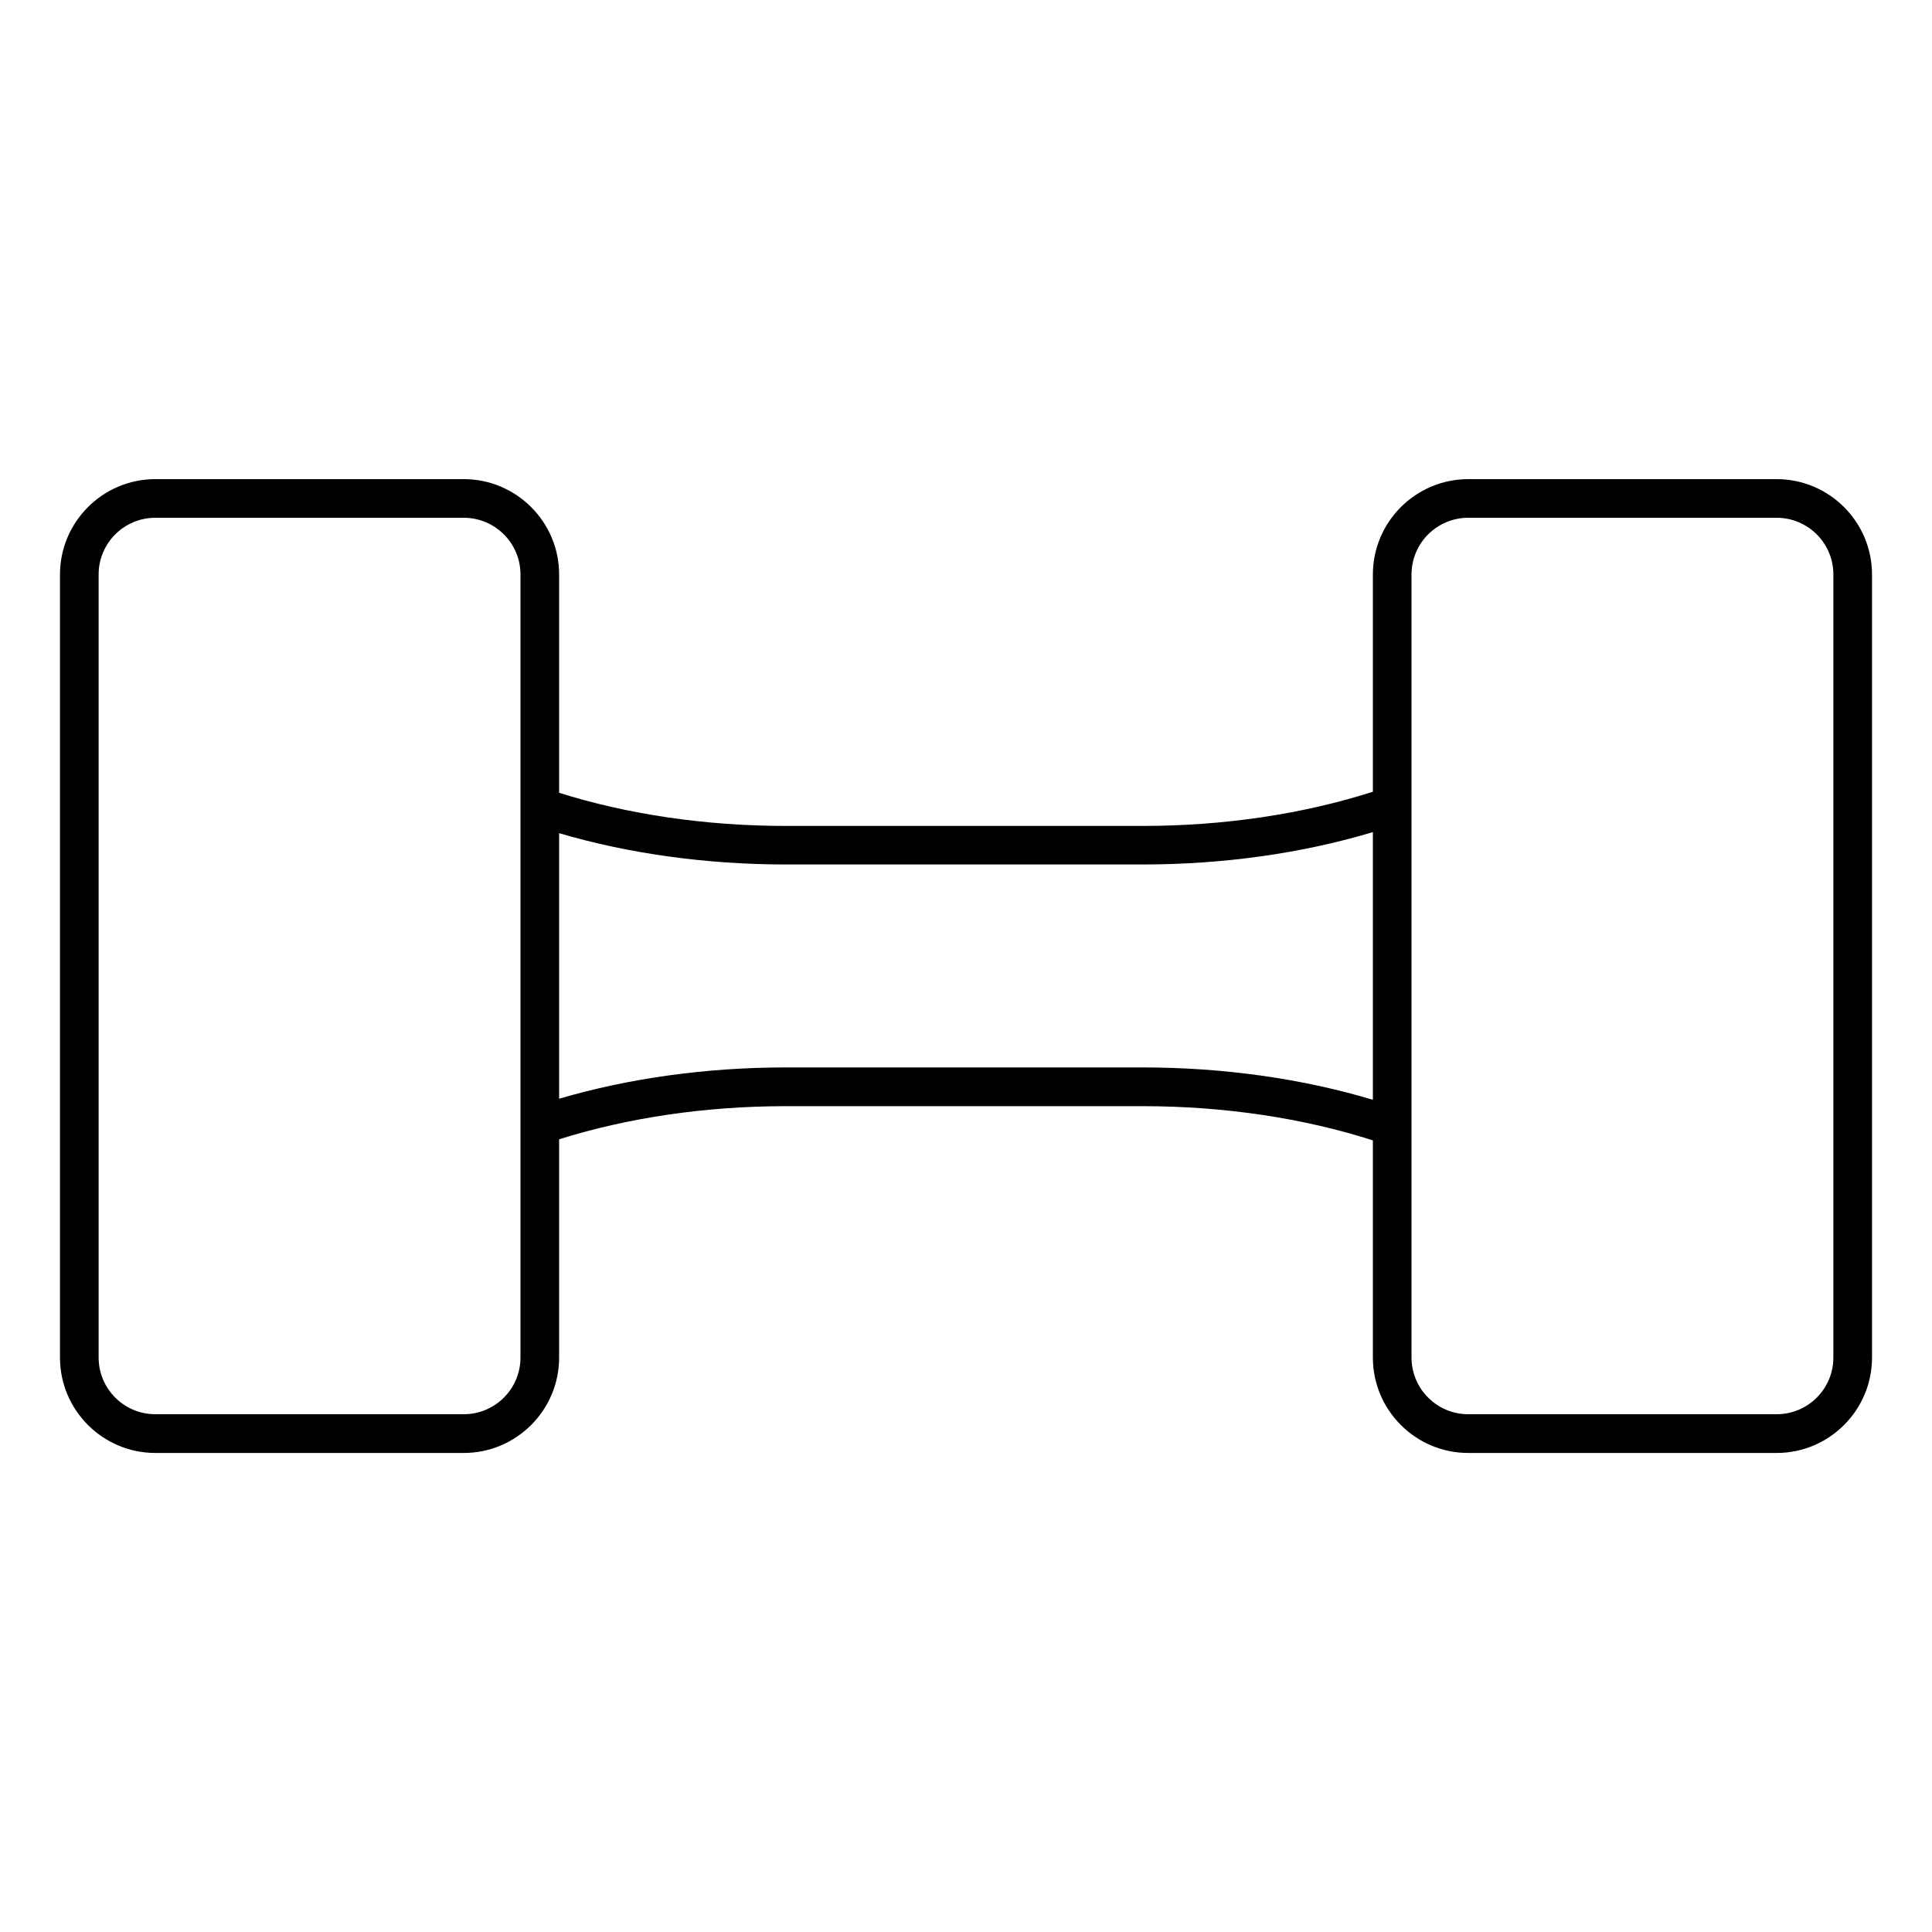 <svg viewBox="0 0 200 200" xmlns="http://www.w3.org/2000/svg" data-name="Laag 1" id="Laag_1">
  <path d="M183.92,49.6h-31.93c-5.44,0-9.87,4.43-9.87,9.87v22.49c-7.21,2.31-15.41,3.54-23.82,3.54h-36.95c-8.28,0-16.35-1.19-23.47-3.43v-22.6c0-5.44-4.43-9.87-9.87-9.87h-31.93c-5.44,0-9.87,4.43-9.87,9.87v81.07c0,5.44,4.43,9.87,9.87,9.87h31.93c5.44,0,9.87-4.43,9.87-9.87v-22.6c7.12-2.24,15.19-3.43,23.47-3.43h36.95c8.41,0,16.61,1.23,23.82,3.54v22.49c0,5.44,4.43,9.87,9.87,9.87h31.93c5.44,0,9.87-4.43,9.87-9.87V59.47c0-5.44-4.43-9.87-9.87-9.87ZM53.88,140.53c0,3.24-2.63,5.87-5.87,5.87h-31.93c-3.24,0-5.87-2.63-5.87-5.87V59.47c0-3.24,2.63-5.87,5.87-5.87h31.93c3.24,0,5.87,2.63,5.87,5.87v81.07ZM118.3,110.5h-36.95c-8.22,0-16.26,1.12-23.47,3.24v-27.49c7.2,2.12,15.25,3.24,23.47,3.24h36.95c8.35,0,16.53-1.16,23.82-3.35v27.71c-7.3-2.19-15.47-3.35-23.82-3.35ZM189.79,140.53c0,3.24-2.63,5.87-5.87,5.87h-31.93c-3.24,0-5.87-2.63-5.87-5.87V59.47c0-3.24,2.63-5.87,5.87-5.87h31.93c3.24,0,5.87,2.63,5.87,5.87v81.07Z"></path>
</svg>